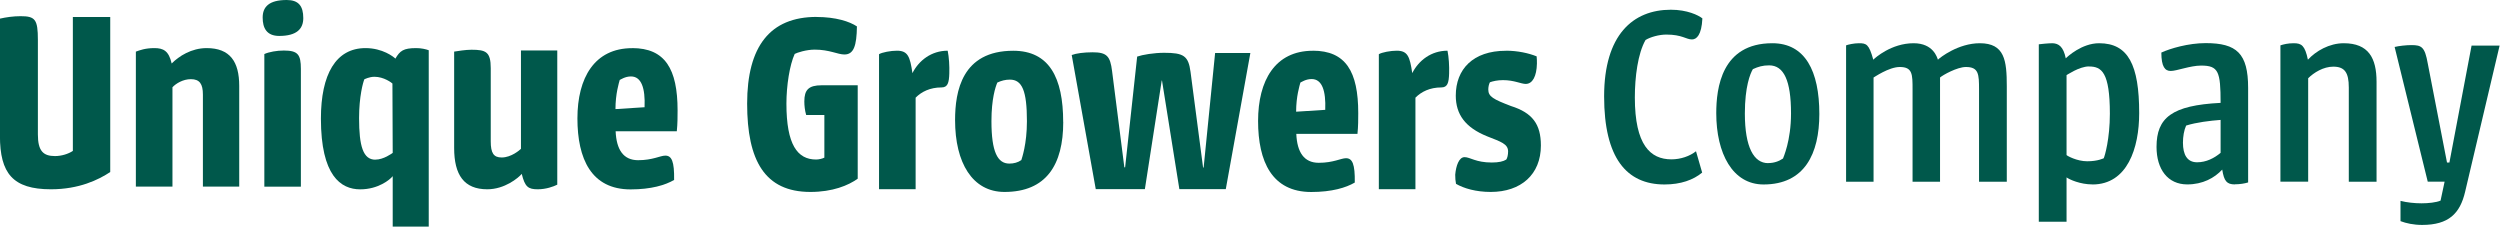 <svg width="353" height="32" viewBox="0 0 353 32" fill="none" xmlns="http://www.w3.org/2000/svg">
<g clip-path="url(#clip0_2222_3105)">
<path d="M8.86421e-05 2.629C0.83 2.437 1.888 2.285 2.9 2.285C4.978 2.285 5.349 2.741 5.349 5.641V18.984C5.349 21.309 6.1 22.037 7.759 22.037C8.699 22.037 9.647 21.733 10.287 21.309V2.405H15.565V24.29C13.906 25.392 11.156 26.727 7.198 26.727C1.802 26.727 -0.008 24.473 -0.008 19.176V2.629H8.86421e-05Z" fill="#00584B"/>
<path d="M19.192 7.287C19.721 7.095 20.512 6.792 21.791 6.792C23.071 6.792 23.83 7.175 24.241 8.965C25.26 7.934 27.03 6.792 29.179 6.792C32.498 6.792 33.778 8.733 33.778 12.129V26.351H28.65V13.351C28.65 11.865 28.199 11.178 26.951 11.178C25.853 11.178 24.841 11.785 24.351 12.321V26.351H19.184V7.287H19.192Z" fill="#00584B"/>
<path d="M40.485 0C42.145 0 42.824 0.839 42.824 2.557C42.824 4.083 41.884 5.074 39.427 5.074C37.657 5.074 37.088 3.963 37.088 2.477C37.088 0.991 37.957 0 40.485 0ZM37.325 26.351V7.63C38.004 7.327 39.095 7.135 40.075 7.135C42.074 7.135 42.484 7.71 42.484 9.732V26.359H37.317L37.325 26.351Z" fill="#00584B"/>
<path d="M55.458 24.865C55.079 25.36 53.42 26.735 50.86 26.735C48.11 26.735 45.313 24.793 45.313 16.747C45.313 10.491 47.423 6.792 51.61 6.792C54.02 6.792 55.569 8.014 55.829 8.278C56.469 7.175 56.959 6.792 58.769 6.792C59.488 6.792 60.128 6.943 60.538 7.095V31.992H55.45V24.865H55.458ZM53.001 22.54C54.17 22.54 55.34 21.661 55.45 21.589L55.411 11.793C55.3 11.681 54.202 10.842 52.882 10.842C52.092 10.842 51.523 11.186 51.452 11.186C51.263 11.61 50.702 13.623 50.702 16.675C50.702 20.638 51.27 22.548 53.001 22.548V22.54Z" fill="#00584B"/>
<path d="M78.679 26.079C78.15 26.343 77.099 26.727 75.93 26.727C74.571 26.727 74.12 26.383 73.67 24.553C73.18 25.129 71.26 26.727 68.803 26.727C65.524 26.727 64.126 24.705 64.126 20.894V7.287C64.615 7.207 65.745 7.023 66.575 7.023C68.613 7.023 69.293 7.327 69.293 9.62V19.951C69.293 21.629 69.704 22.236 70.841 22.236C72.201 22.236 73.409 21.166 73.559 21.014V7.127H78.687V26.079H78.679Z" fill="#00584B"/>
<path d="M89.267 6.792C93.905 6.792 95.675 9.724 95.675 15.597C95.675 16.475 95.675 17.466 95.564 18.537H86.928C87.039 21.126 88.019 22.62 90.097 22.62C92.175 22.62 93.225 21.973 93.944 21.973C94.853 21.973 95.224 22.811 95.185 25.408C93.944 26.135 91.945 26.743 89.038 26.743C83.491 26.743 81.532 22.436 81.532 16.715C81.532 10.994 83.942 6.8 89.259 6.8L89.267 6.792ZM89.085 10.794C88.256 10.794 87.616 11.25 87.505 11.29C87.394 11.713 86.904 13.232 86.904 15.405L91.013 15.141C91.124 12.432 90.563 10.794 89.093 10.794H89.085Z" fill="#00584B"/>
<path d="M115.301 2.397C118.019 2.397 119.979 3.044 120.998 3.731C120.959 6.48 120.548 7.694 119.228 7.694C118.288 7.694 117.119 7.007 115.041 7.007C113.832 7.007 112.552 7.431 112.212 7.614C111.493 9.181 111.043 12.113 111.043 14.63C111.043 20.422 112.591 22.524 115.23 22.524C115.61 22.524 116.099 22.412 116.4 22.26V16.236H113.832C113.642 15.588 113.571 14.901 113.571 14.326C113.571 12.688 114.172 12.041 116.02 12.041H121.109V25.232C119.789 26.183 117.561 27.102 114.432 27.102C107.985 27.102 105.496 22.676 105.496 14.63C105.496 6.584 108.704 2.389 115.301 2.389V2.397Z" fill="#00584B"/>
<path d="M124.119 7.654C124.53 7.391 125.778 7.159 126.647 7.159C128.196 7.159 128.496 7.998 128.836 10.323C129.745 8.533 131.514 7.159 133.814 7.159C134.003 8.078 134.074 9.332 134.043 10.363C134.003 11.697 133.814 12.345 132.944 12.345C131.325 12.345 130.116 12.952 129.286 13.791V26.719H124.119V7.654Z" fill="#00584B"/>
<path d="M150.13 17.227C150.13 23.251 147.751 27.102 141.833 27.102C137.306 27.102 134.857 22.987 134.857 16.963C134.857 12.88 135.836 7.167 143.074 7.167C148.131 7.167 150.122 10.938 150.122 17.235L150.13 17.227ZM142.513 23.099C143.153 23.099 143.722 22.947 144.212 22.604C144.291 22.34 145.002 20.359 145.002 17.115C145.002 12.808 144.322 11.242 142.592 11.242C141.952 11.242 141.383 11.394 140.822 11.657C140.561 12.265 139.992 13.943 139.992 17.115C139.992 21.461 140.862 23.099 142.521 23.099H142.513Z" fill="#00584B"/>
<path d="M151.339 7.766C151.939 7.535 153.037 7.383 154.278 7.383C156.277 7.383 156.767 7.918 157.027 10.051L158.758 23.626H158.868L160.567 7.99C161.318 7.726 162.945 7.455 164.375 7.455C167.125 7.455 167.805 7.878 168.105 10.163L169.875 23.658H169.954L171.573 7.487H176.551L173.082 26.703H166.525L164.075 11.37H164.036L161.657 26.703H154.72L151.323 7.75L151.339 7.766Z" fill="#00584B"/>
<path d="M185.377 7.159C190.015 7.159 191.784 10.091 191.784 15.964C191.784 16.843 191.784 17.834 191.674 18.904H183.038C183.148 21.493 184.128 22.987 186.206 22.987C188.284 22.987 189.335 22.34 190.054 22.34C190.963 22.34 191.334 23.179 191.295 25.776C190.054 26.503 188.055 27.11 185.147 27.11C179.601 27.11 177.641 22.803 177.641 17.083C177.641 11.362 180.051 7.167 185.369 7.167L185.377 7.159ZM185.195 11.162C184.365 11.162 183.725 11.617 183.615 11.657C183.504 12.081 183.014 13.599 183.014 15.772L187.123 15.509C187.233 12.8 186.672 11.162 185.203 11.162H185.195Z" fill="#00584B"/>
<path d="M194.692 7.654C195.103 7.391 196.351 7.159 197.22 7.159C198.769 7.159 199.069 7.998 199.409 10.323C200.318 8.533 202.087 7.159 204.387 7.159C204.576 8.078 204.647 9.332 204.616 10.363C204.576 11.697 204.387 12.345 203.517 12.345C201.898 12.345 200.689 12.952 199.859 13.791V26.719H194.692V7.654Z" fill="#00584B"/>
<path d="M212.635 7.159C214.295 7.159 215.843 7.503 216.973 7.958C217.013 8.302 217.013 8.645 217.013 8.989C216.973 10.739 216.412 11.849 215.432 11.849C214.753 11.849 213.813 11.314 212.225 11.314C211.435 11.314 210.795 11.466 210.376 11.617C210.226 11.881 210.147 12.305 210.147 12.648C210.147 13.639 210.866 14.023 213.354 14.973C216.373 15.924 217.574 17.53 217.574 20.542C217.574 24.657 214.745 27.102 210.486 27.102C208.416 27.102 206.718 26.607 205.588 25.96C205.509 25.576 205.477 25.121 205.477 24.665C205.588 23.411 206.006 22.188 206.797 22.188C207.587 22.188 208.377 22.947 210.644 22.947C211.624 22.947 212.264 22.796 212.683 22.532C212.833 22.34 212.944 21.845 212.944 21.389C212.944 20.319 211.924 20.015 210.004 19.256C206.876 18.002 205.556 16.132 205.556 13.495C205.556 9.796 207.966 7.167 212.643 7.167L212.635 7.159Z" fill="#00584B"/>
<path d="M235.928 1.374C238.227 1.374 239.808 2.141 240.377 2.597C240.266 4.962 239.547 5.569 238.907 5.569C238.077 5.569 237.516 4.882 235.288 4.882C234.269 4.882 233.029 5.225 232.349 5.649C231.259 7.559 230.84 10.874 230.84 13.767C230.84 20.478 233.029 22.5 236.007 22.5C237.327 22.5 238.607 22.044 239.476 21.357L240.345 24.369C239.105 25.4 237.327 26.047 235.028 26.047C229.671 26.047 226.502 22.308 226.502 13.615C226.502 4.922 230.571 1.374 235.928 1.374Z" fill="#00584B"/>
<path d="M256.89 16.092C256.89 21.701 254.82 26.047 249.013 26.047C244.635 26.047 242.336 21.661 242.336 15.98C242.336 12.432 243.087 6.104 250.253 6.104C254.891 6.104 256.89 10.027 256.89 16.092ZM249.653 23.027C250.443 23.027 251.162 22.796 251.762 22.38C251.802 22.228 252.892 19.903 252.892 16.012C252.892 11.362 251.873 9.228 249.803 9.228C248.894 9.228 248.254 9.42 247.504 9.764C247.124 10.411 246.374 12.241 246.374 16.02C246.374 20.822 247.654 23.035 249.653 23.035V23.027Z" fill="#00584B"/>
<path d="M260.659 6.408C260.919 6.296 261.789 6.104 262.468 6.104C263.527 6.104 263.898 6.216 264.507 8.429C264.767 8.166 267.067 6.104 270.203 6.104C272.992 6.104 273.522 8.126 273.632 8.429C273.933 8.126 276.5 6.104 279.55 6.104C283.058 6.104 283.359 8.541 283.359 12.169V25.664H279.44V12.624C279.44 10.491 279.4 9.46 277.591 9.46C276.35 9.46 274.312 10.603 273.933 10.946V25.664H270.053V12.624C270.053 10.491 270.053 9.46 268.244 9.46C266.695 9.46 264.586 10.946 264.546 10.946V25.664H260.667V6.408H260.659Z" fill="#00584B"/>
<path d="M295.455 26.039C293.725 26.039 292.216 25.352 291.797 25.049V31.305H287.878V6.256C288.139 6.216 289.237 6.104 289.838 6.104C290.667 6.144 291.347 6.56 291.687 8.238C291.916 8.006 293.946 6.104 296.396 6.104C300.504 6.104 302.053 9.157 302.053 15.98C302.053 20.902 300.394 26.047 295.455 26.047V26.039ZM294.965 9.38C293.575 9.38 291.797 10.635 291.797 10.603V21.893C291.876 22.005 293.267 22.771 294.705 22.771C296.253 22.771 297.004 22.348 297.044 22.348C297.194 22.044 297.913 19.599 297.913 16.06C297.913 10.187 296.743 9.388 294.973 9.388L294.965 9.38Z" fill="#00584B"/>
<path d="M315.587 26.039C314.418 26.039 314.039 25.584 313.778 23.946C312.68 25.129 311.029 26.039 308.84 26.039C306.09 26.039 304.502 23.906 304.502 20.742C304.502 16.627 306.651 14.869 313.549 14.526C313.549 10.099 313.249 9.26 310.799 9.26C309.251 9.26 307.37 10.02 306.501 10.02C305.711 10.02 305.182 9.444 305.182 7.423C306.422 6.847 308.99 6.088 311.439 6.088C315.817 6.088 317.436 7.535 317.436 12.416V25.76C316.946 25.912 316.267 26.023 315.587 26.023V26.039ZM310.231 22.915C311.511 22.915 312.64 22.34 313.549 21.581V16.931C312.079 17.043 310.12 17.274 308.682 17.73C308.382 18.377 308.232 19.296 308.232 20.135C308.232 21.853 308.832 22.915 310.231 22.915Z" fill="#00584B"/>
<path d="M321.987 6.408C322.438 6.256 323.078 6.104 323.876 6.104C324.966 6.104 325.456 6.408 325.875 8.429C327.005 7.207 328.893 6.104 330.931 6.104C334.44 6.104 335.569 8.198 335.569 11.553V25.664H331.65V12.352C331.65 10.259 331.082 9.412 329.462 9.412C328.063 9.412 326.712 10.251 325.914 11.05V25.656H321.995V6.408H321.987Z" fill="#00584B"/>
<path d="M338.122 6.632C338.722 6.48 339.781 6.368 340.5 6.368C341.93 6.368 342.388 6.632 342.799 8.957L345.517 22.947H345.857L348.986 6.44H352.944L348.077 27.07C347.358 30.162 345.738 31.76 342.009 31.76C340.8 31.76 339.749 31.529 338.951 31.225V28.364C339.86 28.596 340.95 28.708 341.93 28.708C342.839 28.708 344 28.596 344.608 28.325L345.177 25.656H342.799L338.122 6.632Z" fill="#00584B"/>
</g>
<defs>
<clipPath id="clip0_2222_3105">
<rect width="352.944" height="31.992" fill="white"/>
</clipPath>
</defs>
</svg>
